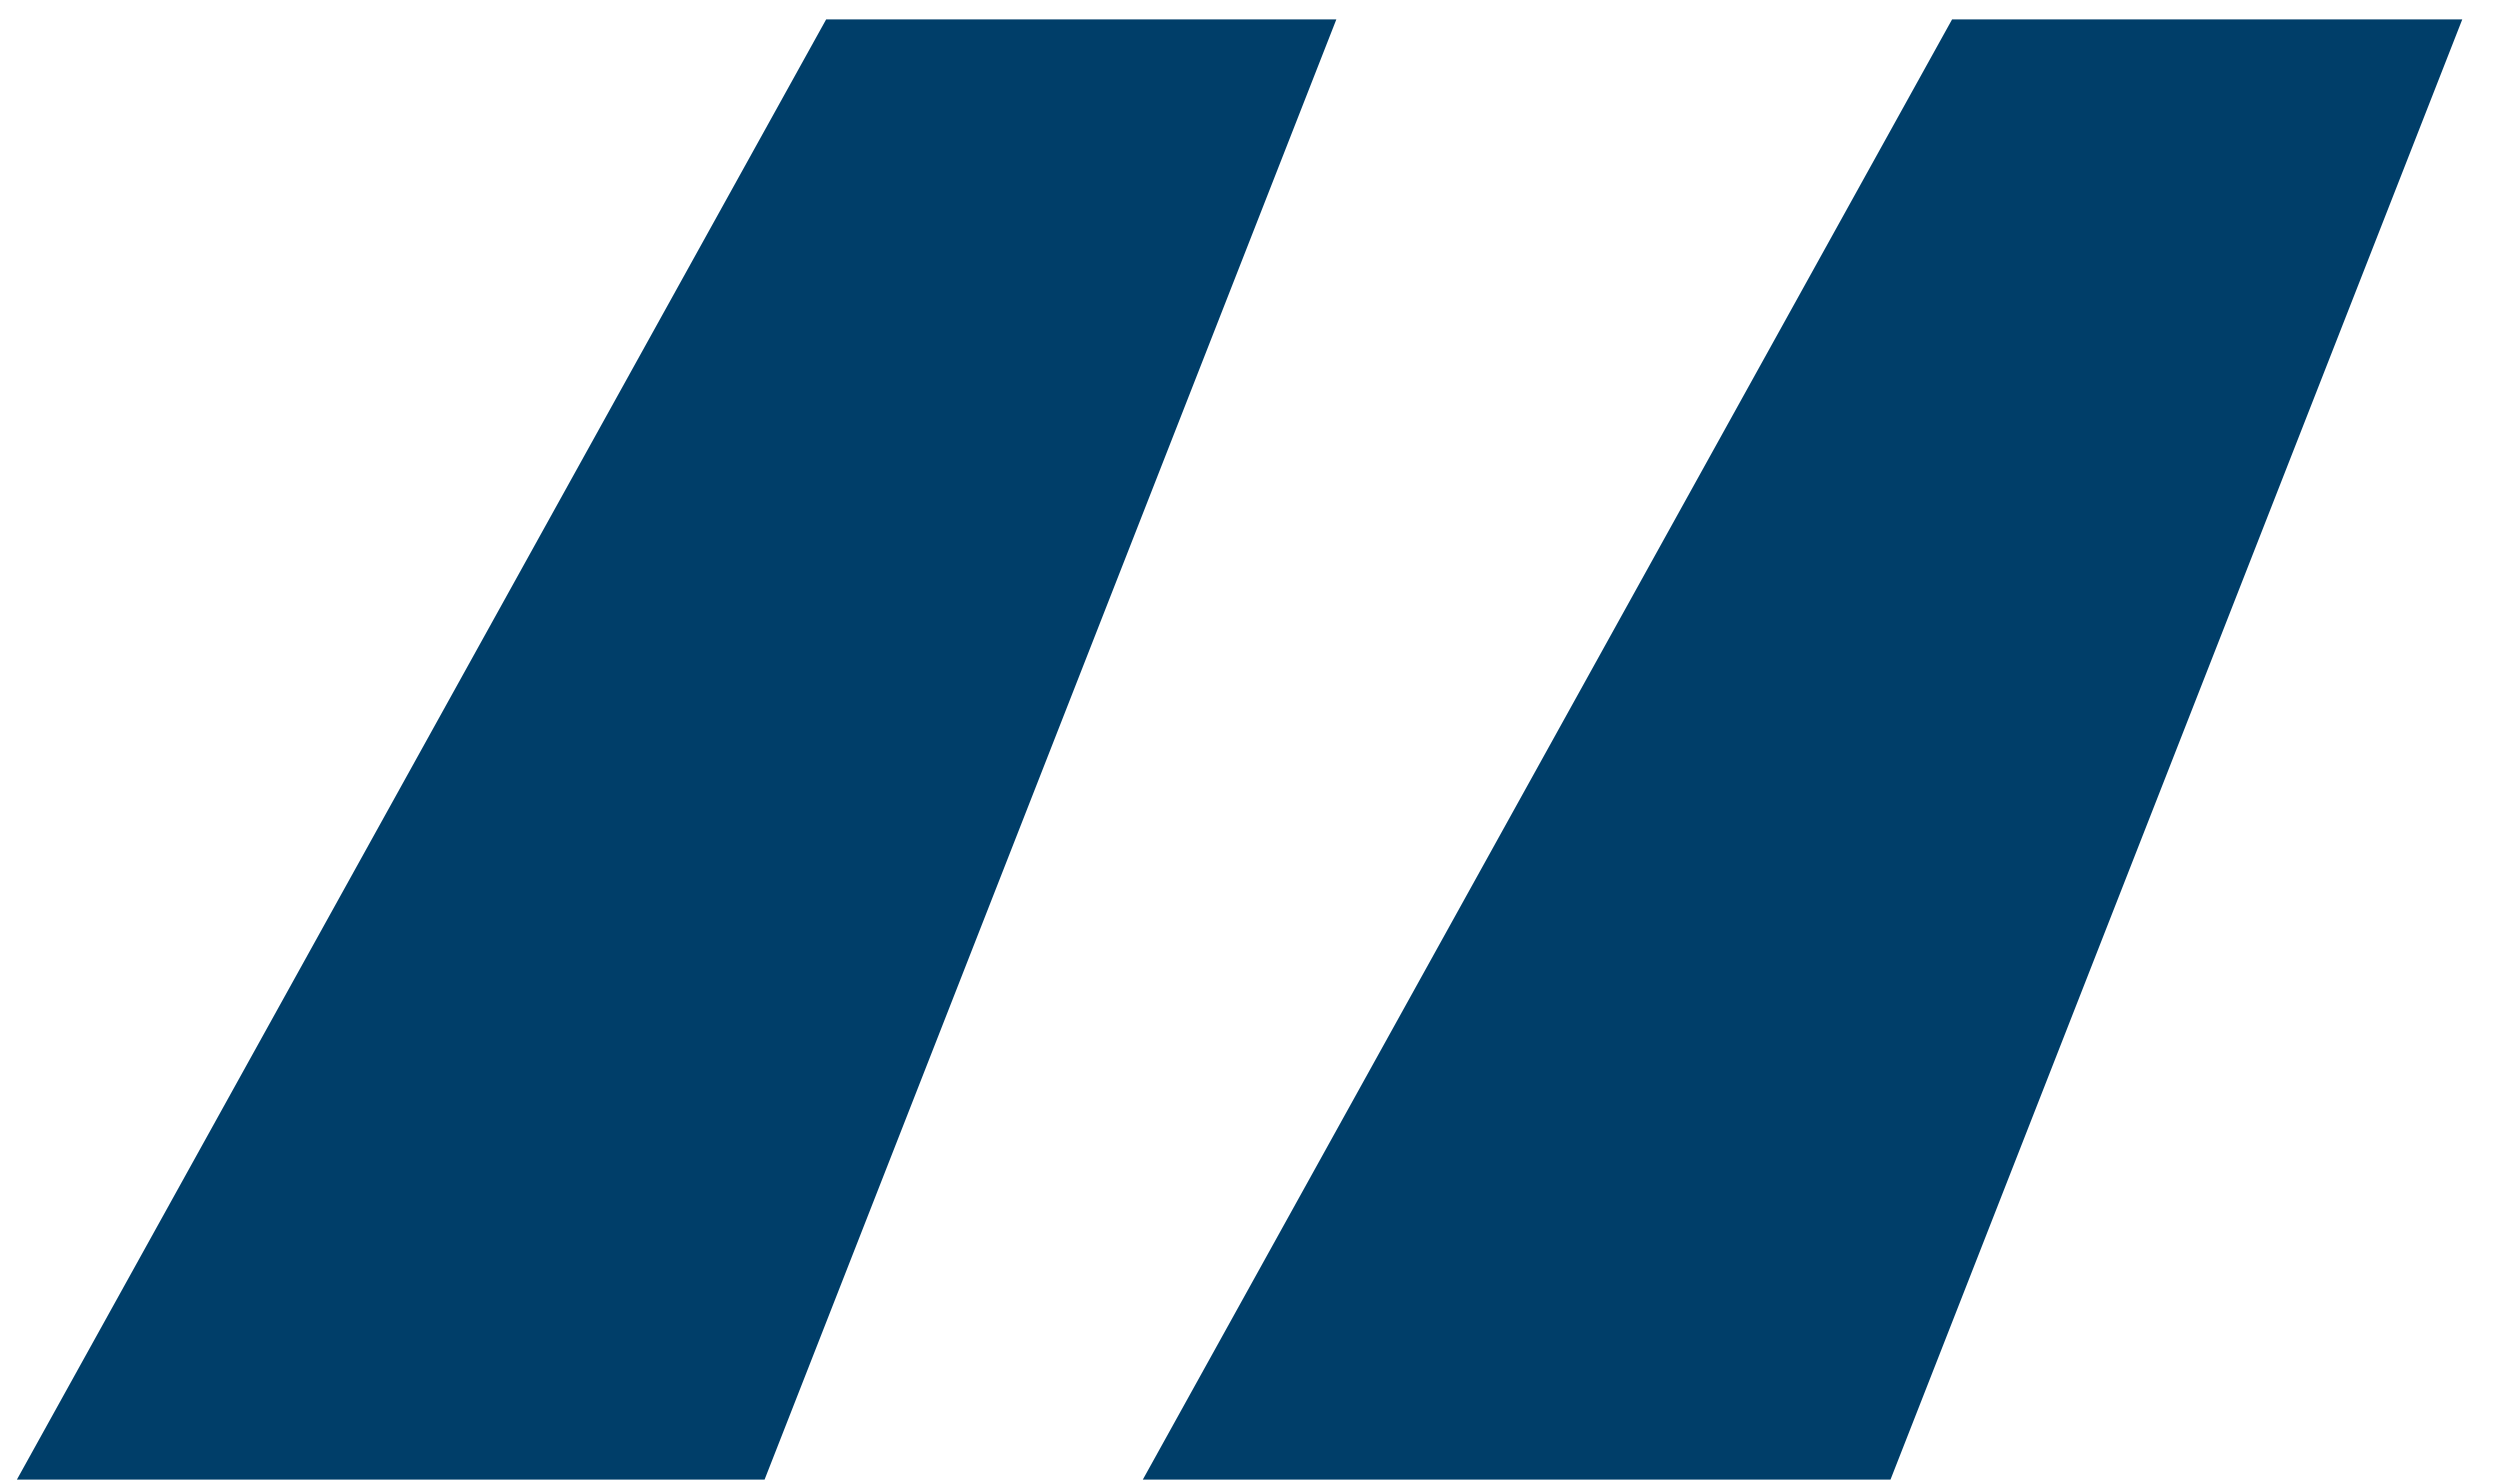 <svg width="54" height="32" viewBox="0 0 54 32" fill="none" xmlns="http://www.w3.org/2000/svg">
<path d="M16.515 31.959H0.365L17.845 0.419H28.865L16.515 31.959ZM40.835 31.959H24.685L42.165 0.419H53.185L40.835 31.959Z" fill="#003E69"/>
</svg>
